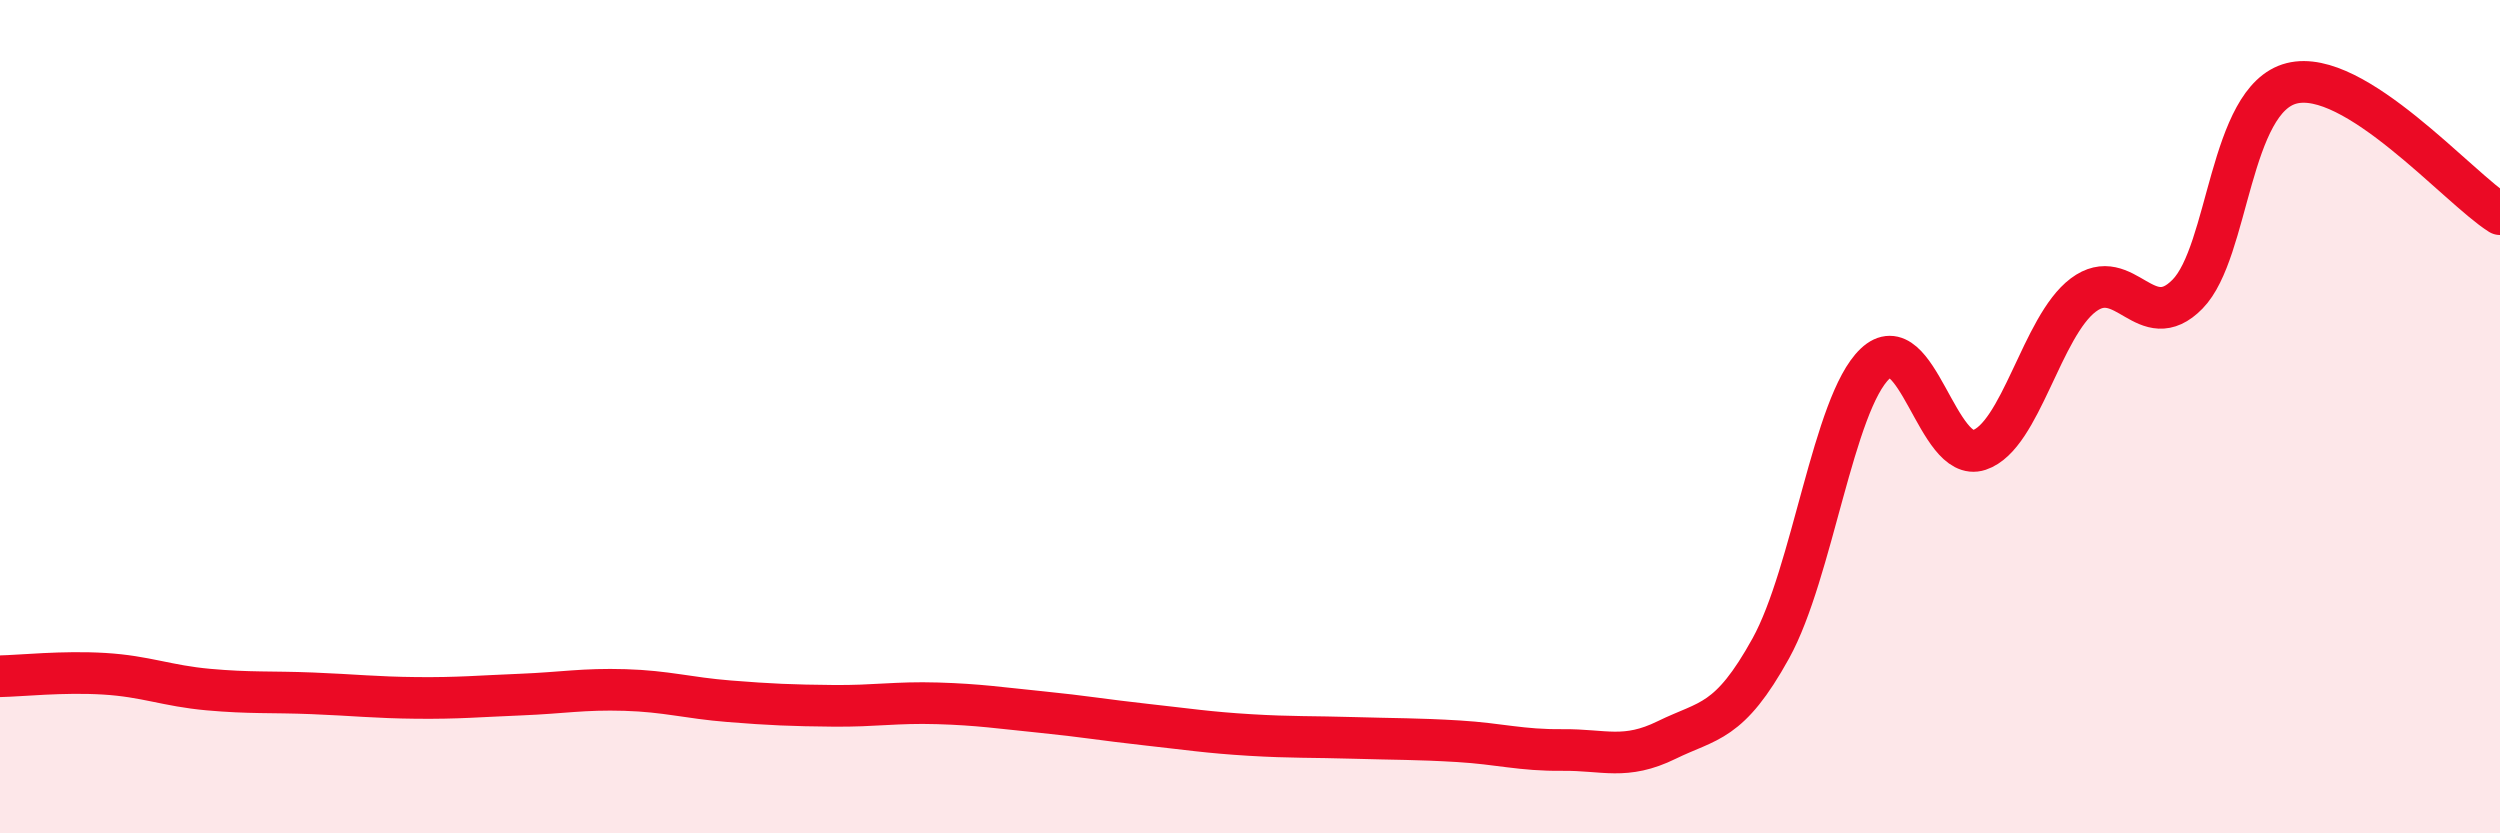
    <svg width="60" height="20" viewBox="0 0 60 20" xmlns="http://www.w3.org/2000/svg">
      <path
        d="M 0,16.23 C 0.5,16.22 1.5,16.11 2.5,16.17 C 3.5,16.23 4,16.46 5,16.55 C 6,16.64 6.5,16.6 7.5,16.64 C 8.5,16.68 9,16.74 10,16.75 C 11,16.76 11.5,16.71 12.5,16.67 C 13.5,16.63 14,16.53 15,16.56 C 16,16.59 16.5,16.75 17.5,16.83 C 18.5,16.91 19,16.93 20,16.94 C 21,16.95 21.5,16.85 22.5,16.88 C 23.5,16.91 24,16.99 25,17.09 C 26,17.19 26.5,17.28 27.5,17.39 C 28.5,17.5 29,17.58 30,17.64 C 31,17.7 31.5,17.68 32.5,17.71 C 33.5,17.74 34,17.73 35,17.79 C 36,17.85 36.5,18.01 37.5,18 C 38.5,17.99 39,18.25 40,17.76 C 41,17.27 41.5,17.37 42.5,15.56 C 43.5,13.75 44,9.68 45,8.73 C 46,7.78 46.5,11.13 47.5,10.8 C 48.5,10.47 49,7.83 50,7.08 C 51,6.33 51.5,8.08 52.5,7.06 C 53.5,6.04 53.5,2.38 55,2 C 56.5,1.62 59,4.51 60,5.14L60 20L0 20Z"
        fill="#EB0A25"
        opacity="0.1"
        stroke-linecap="round"
        stroke-linejoin="round"
      />
      <path
        d="M 0,16.23 C 0.5,16.22 1.5,16.11 2.5,16.17 C 3.5,16.23 4,16.46 5,16.55 C 6,16.64 6.5,16.6 7.5,16.64 C 8.5,16.68 9,16.74 10,16.75 C 11,16.76 11.5,16.71 12.5,16.67 C 13.5,16.63 14,16.53 15,16.56 C 16,16.59 16.5,16.75 17.5,16.83 C 18.5,16.91 19,16.93 20,16.94 C 21,16.95 21.5,16.85 22.5,16.88 C 23.5,16.91 24,16.99 25,17.09 C 26,17.19 26.5,17.28 27.5,17.39 C 28.5,17.5 29,17.58 30,17.64 C 31,17.7 31.5,17.68 32.5,17.71 C 33.5,17.74 34,17.73 35,17.79 C 36,17.85 36.5,18.01 37.5,18 C 38.5,17.99 39,18.25 40,17.76 C 41,17.27 41.5,17.37 42.5,15.56 C 43.5,13.75 44,9.68 45,8.73 C 46,7.78 46.5,11.13 47.5,10.8 C 48.5,10.47 49,7.83 50,7.08 C 51,6.33 51.5,8.08 52.5,7.06 C 53.5,6.04 53.5,2.38 55,2 C 56.5,1.62 59,4.51 60,5.14"
        stroke="#EB0A25"
        stroke-width="1"
        fill="none"
        stroke-linecap="round"
        stroke-linejoin="round"
      />
    </svg>
  